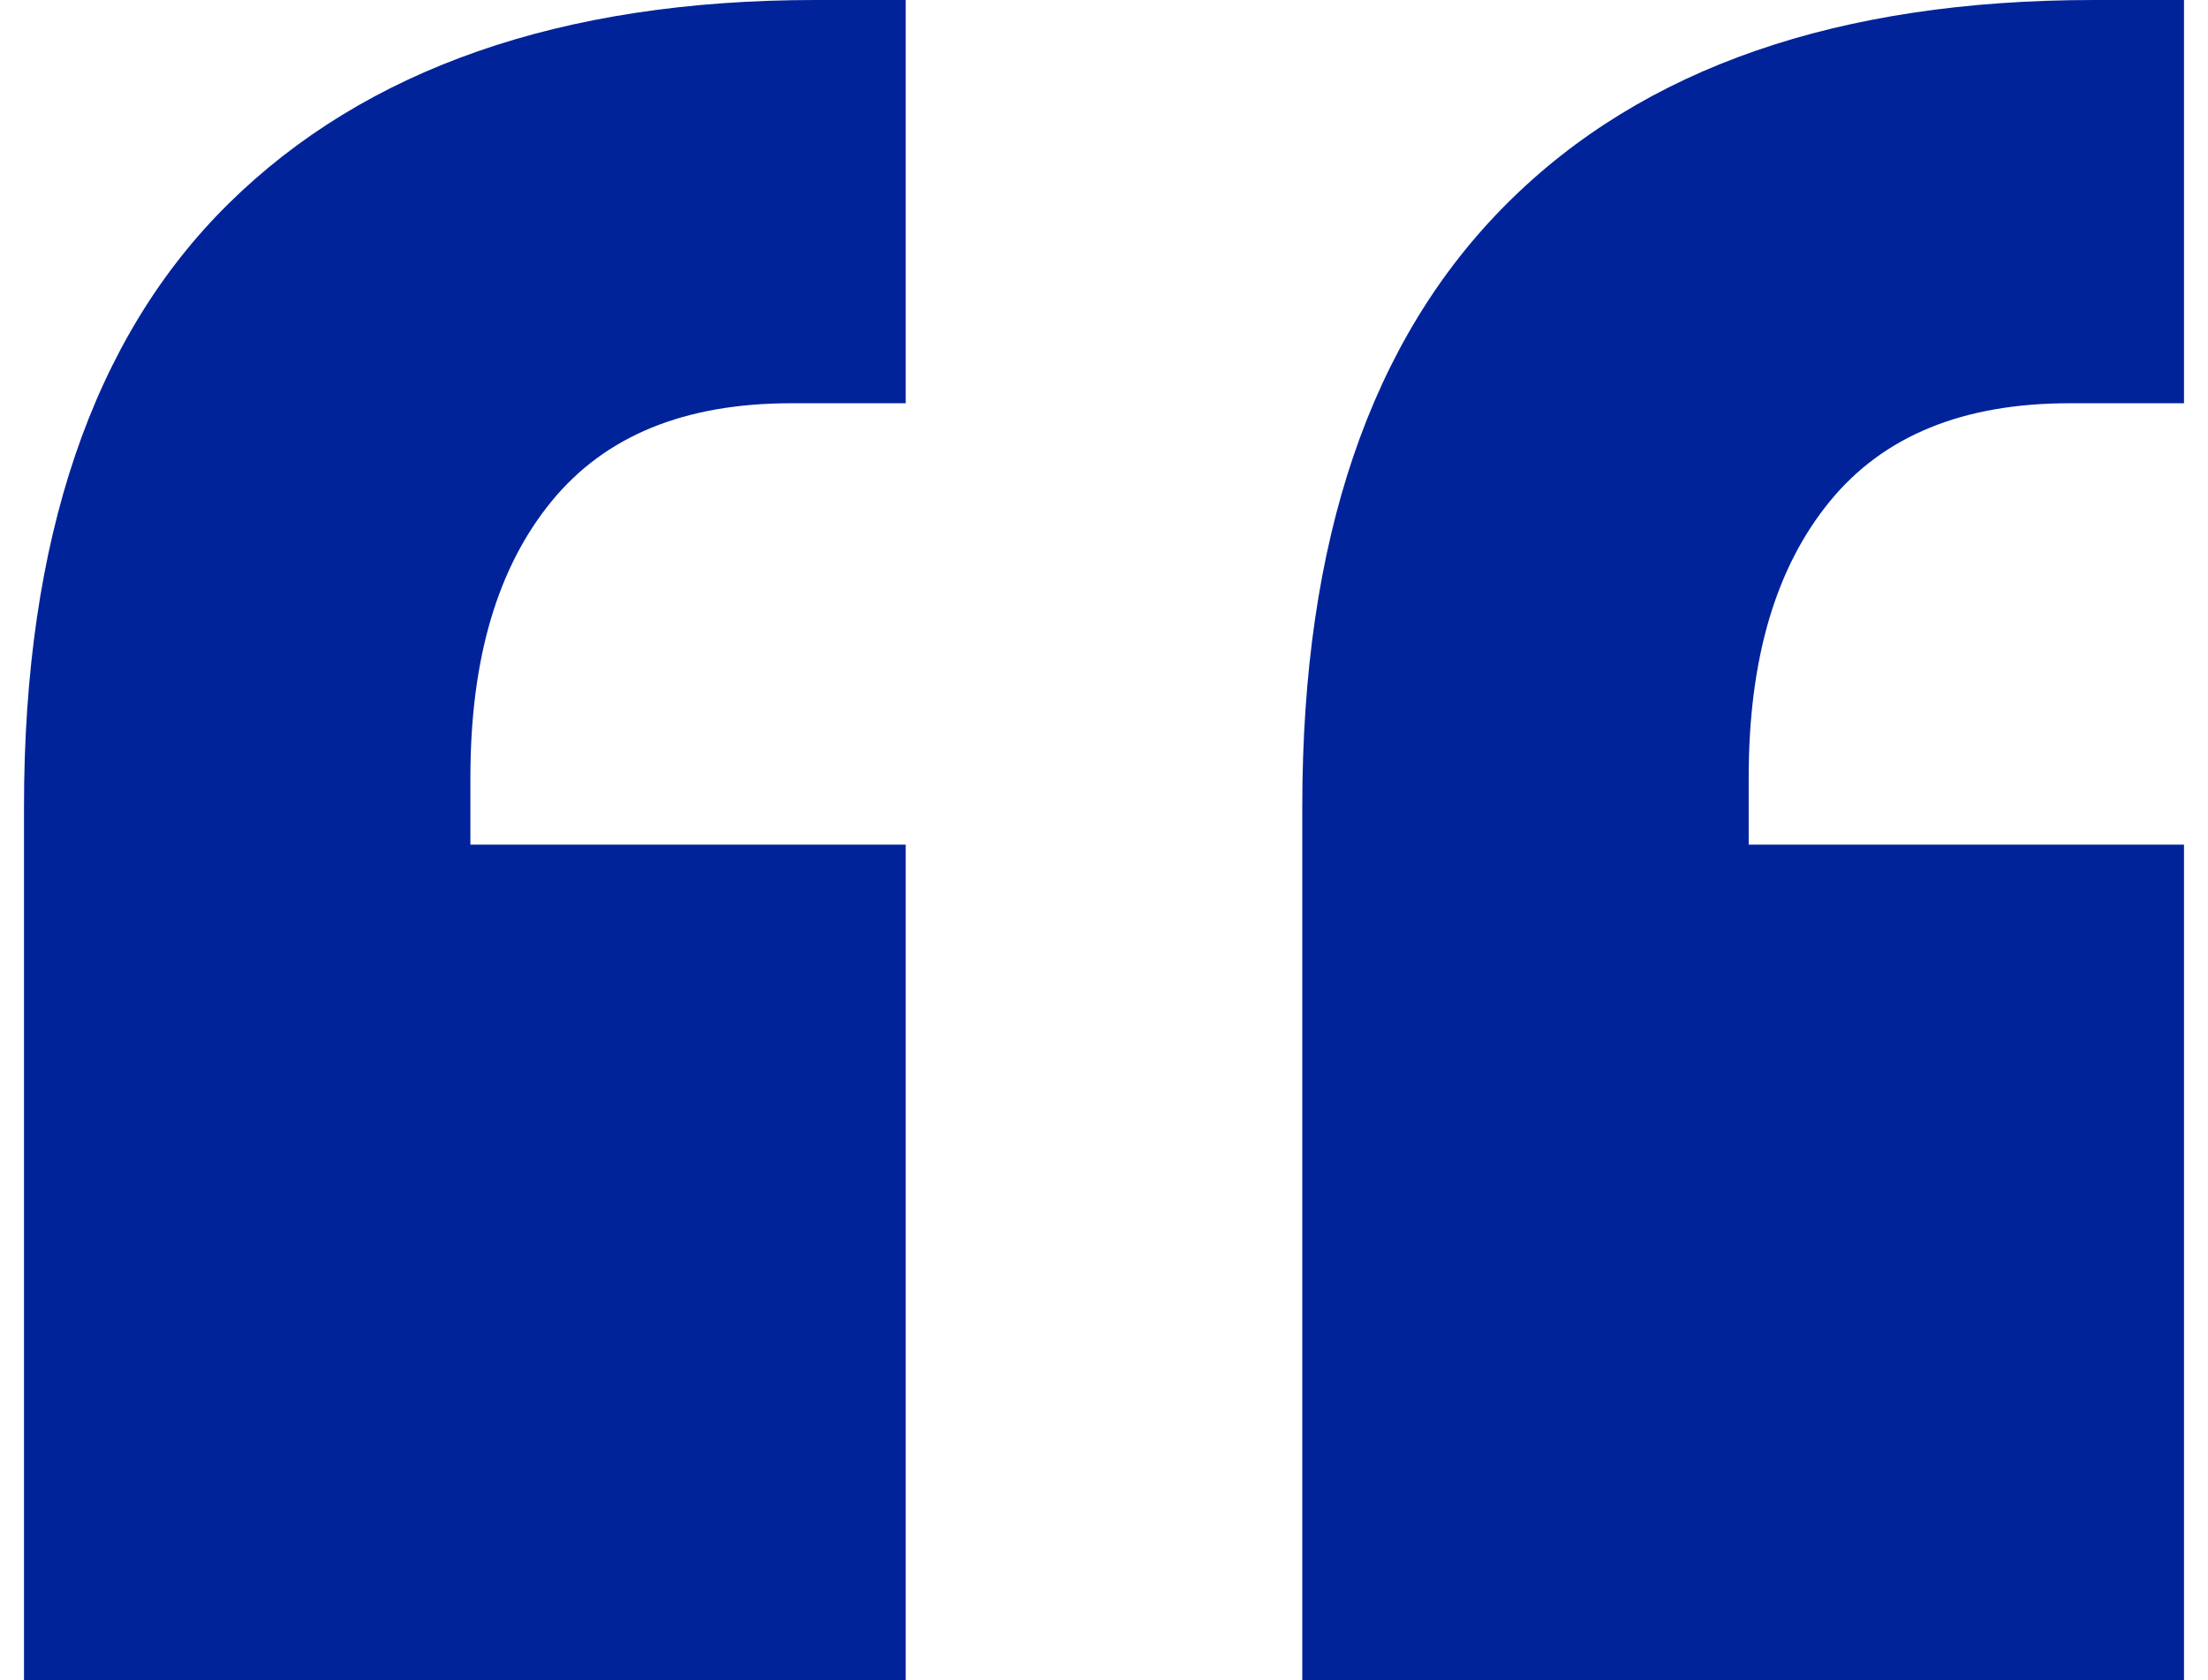 <svg width="46" height="35" viewBox="0 0 46 35" fill="none" xmlns="http://www.w3.org/2000/svg">
<g clip-path="url(#clip0_1336_41566)">
<path d="M18.869 0V8.4H16.486C14.258 8.4 12.605 9.081 11.491 10.443C10.376 11.805 9.8 13.697 9.8 16.195V19.903L7.609 17.595H18.869V35.038H0.5V16.8C0.5 11.238 1.922 7.038 4.766 4.238C7.609 1.438 11.683 0 16.986 0H18.869ZM45.5 0V8.4H43.117C40.889 8.4 39.236 9.081 38.122 10.443C37.007 11.805 36.431 13.697 36.431 16.195V19.903L34.24 17.595H45.5V35.038H27.131V16.8C27.131 11.238 28.553 7.076 31.397 4.238C34.24 1.4 38.314 0 43.617 0L45.5 0Z" fill="#00239A"/>
</g>
<defs>
<clipPath id="clip0_1336_41566">
<rect width="45" height="35" fill="white" transform="translate(0.5)"/>
</clipPath>
</defs>
</svg>
